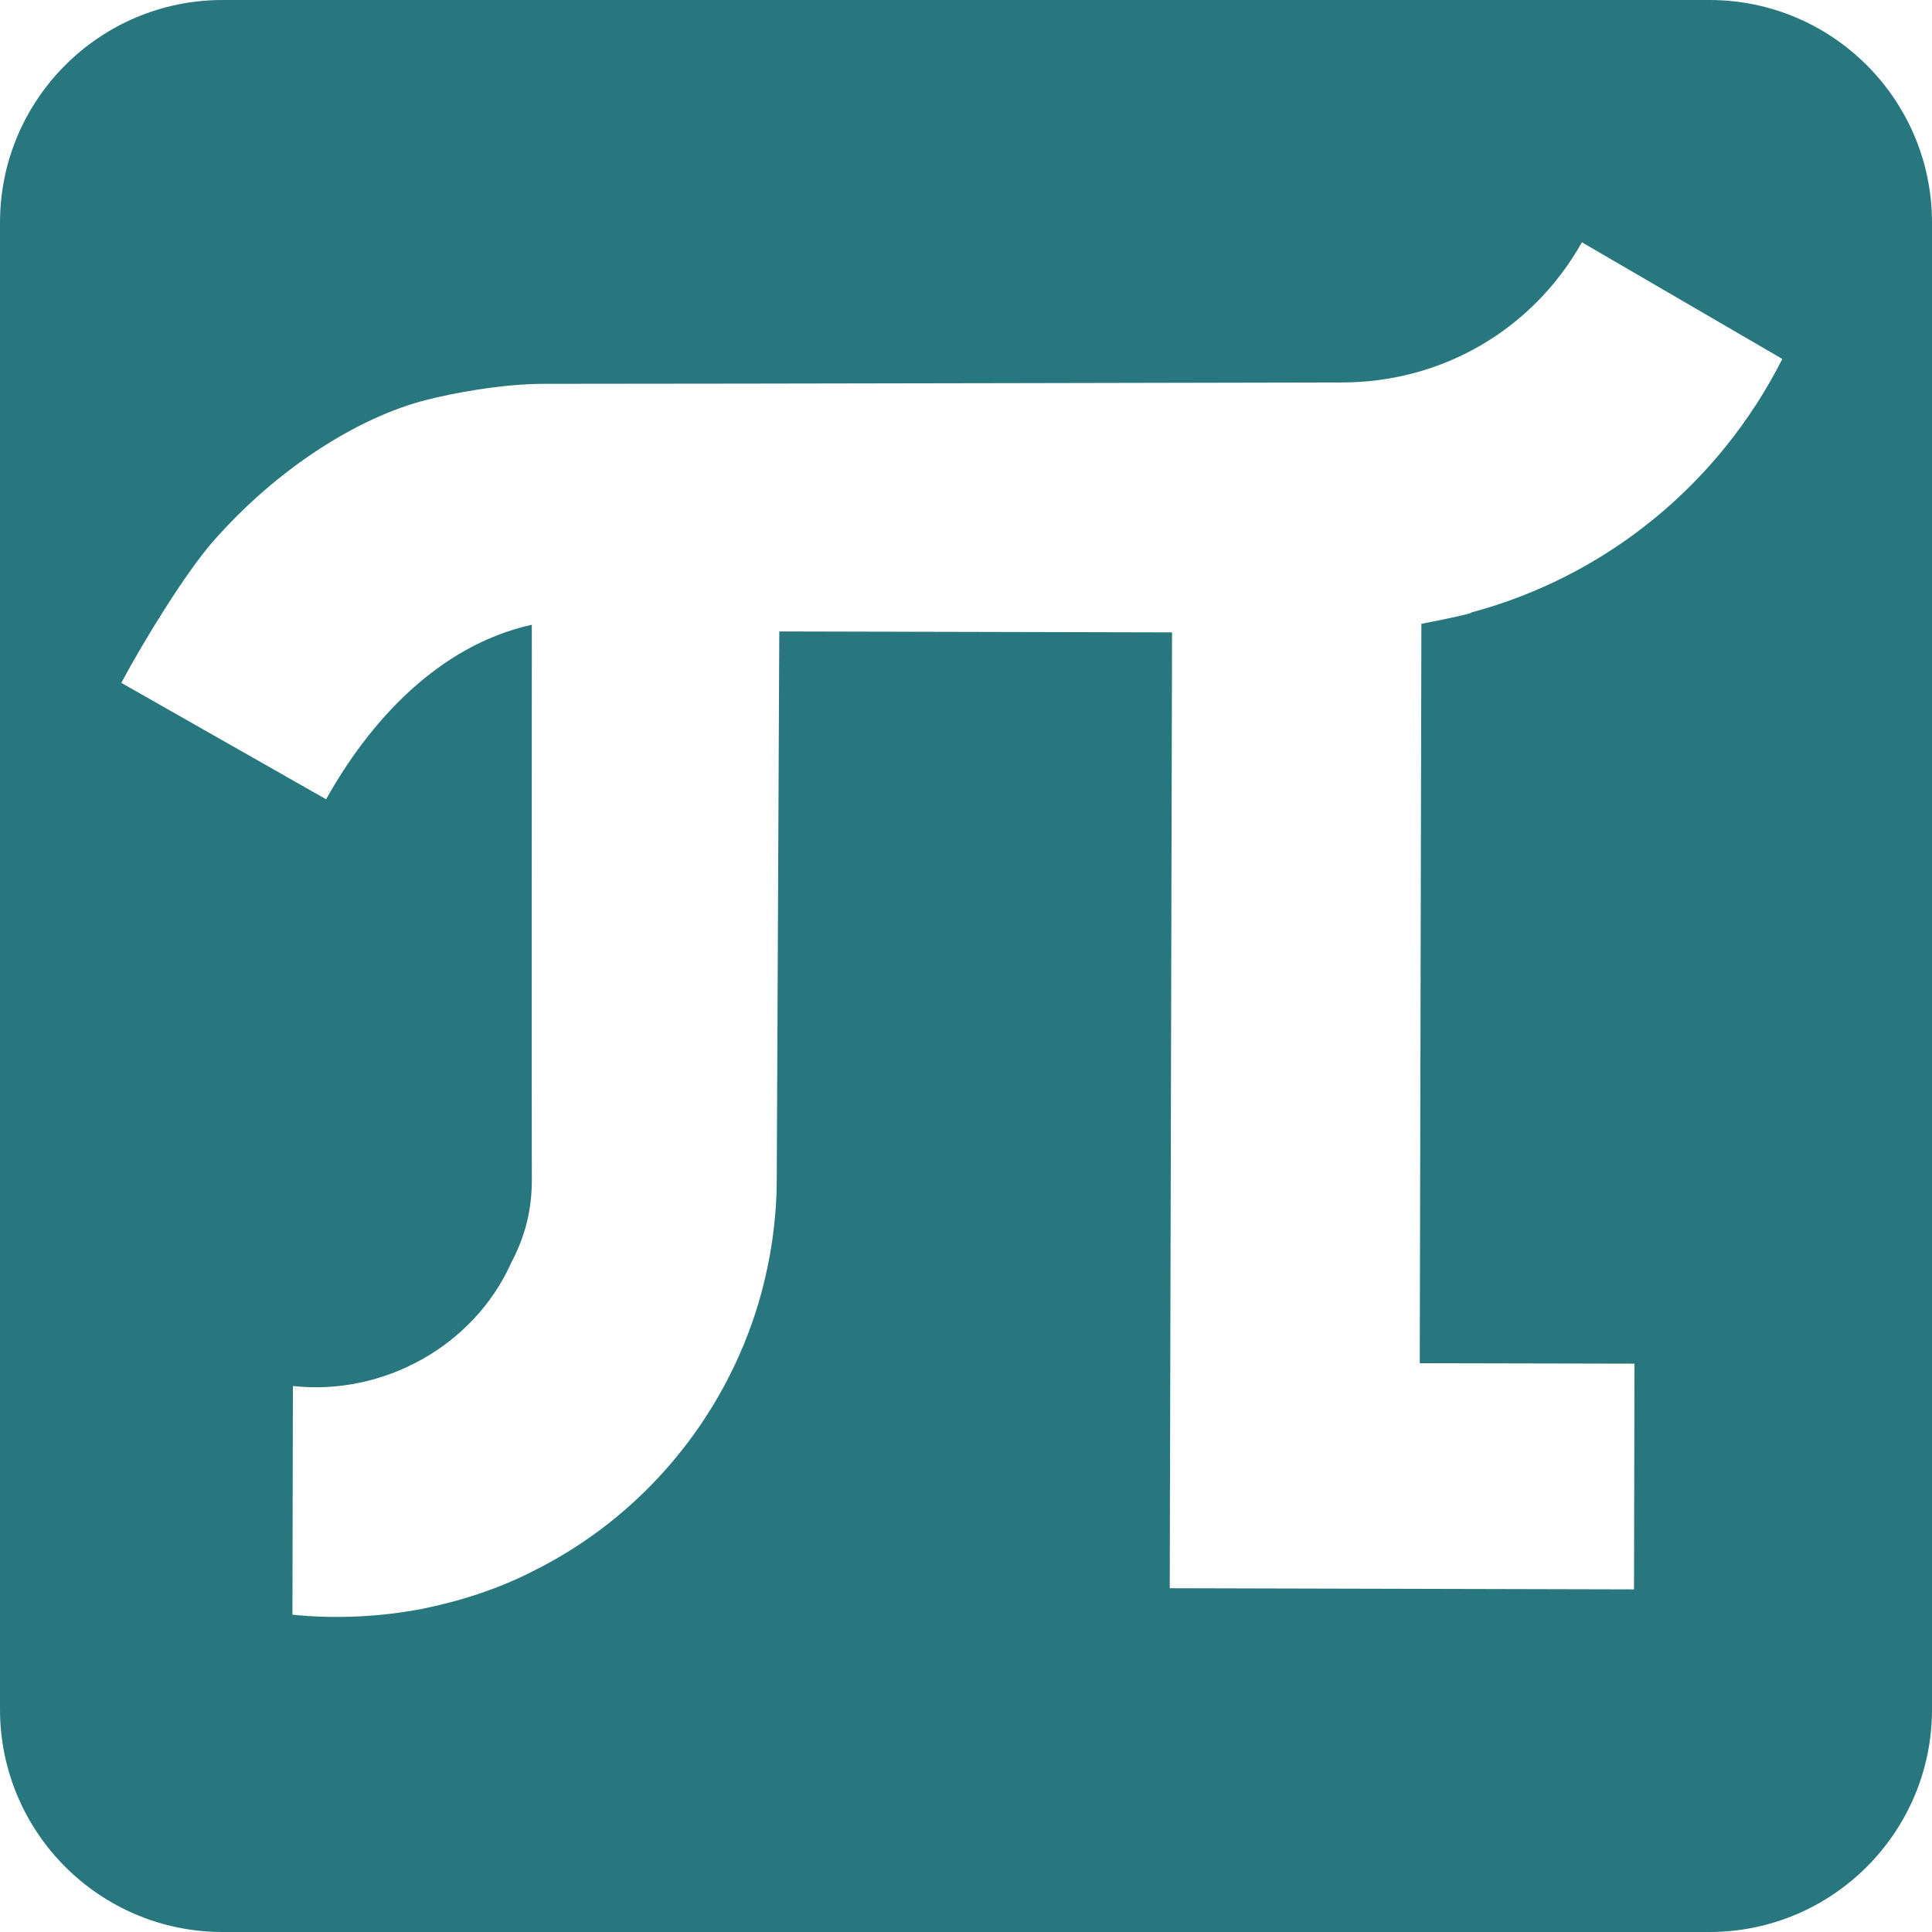 <svg id="a" xmlns="http://www.w3.org/2000/svg" viewBox="0 0 1024 1024"><defs><style>.b{fill:#28777e;}</style></defs><path class="b" d="M0,118V906c0,65.17,52.83,118,118,118H906c65.17,0,118-52.83,118-118V118c0-65.17-52.83-118-118-118H118C52.83,0,0,52.83,0,118Zm779.64,206.67v.24c-6.48,1.96-26.28,5.74-26.28,5.74l-.86,391.88,113.8,.24-.24,119.63-246.07-.61,1.22-506.62-208.17-.49-1.34,289.73c0,22.36-3.3,44.36-9.53,65.74-18.34,61.83-61.85,114.01-119.92,142.72-18.46,9.41-38.26,15.76-58.8,19.92-22,4.15-45.11,5.38-68.45,3.05l.24-121.22c47.92,5.25,95.71-21.14,115.52-64.89,5.5-10.63,11.37-24.68,11.12-45.7-.12-16.62,0-292.9,0-292.9-49.75,11-86.18,51.57-109.04,92.5l-108.55-61.71c11.98-22.36,33.74-57.8,48.28-74.54,34.47-39.47,77.74-66.35,113.32-75.39,12.71-3.3,39.73-8.55,62.1-8.55,95.84,0,422.83-.73,422.83-.73,53.54,.12,101.58-27.98,127.62-74.29l106.23,61.83c-33.62,66.35-93.27,115.23-165.02,134.42Z"/></svg>
